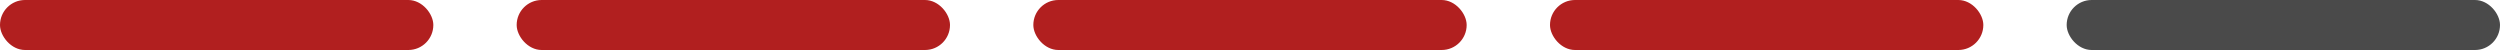 <svg xmlns="http://www.w3.org/2000/svg" width="150" height="3" viewBox="0 0 150 3">
  <g id="icon_point04" transform="translate(-992 -3162)">
    <rect id="bdr" width="26" height="3" rx="1.5" transform="translate(992 3162)" fill="#b11f1f"/>
    <rect id="bdr-2" data-name="bdr" width="26" height="3" rx="1.5" transform="translate(1023 3162)" fill="#b11f1f"/>
    <rect id="bdr-3" data-name="bdr" width="26" height="3" rx="1.5" transform="translate(1054 3162)" fill="#b11f1f"/>
    <rect id="bdr-4" data-name="bdr" width="26" height="3" rx="1.5" transform="translate(1085 3162)" fill="#b11f1f"/>
    <rect id="bdr-5" data-name="bdr" width="26" height="3" rx="1.5" transform="translate(1116 3162)" fill="#4a4a4a"/>
  </g>
</svg>
